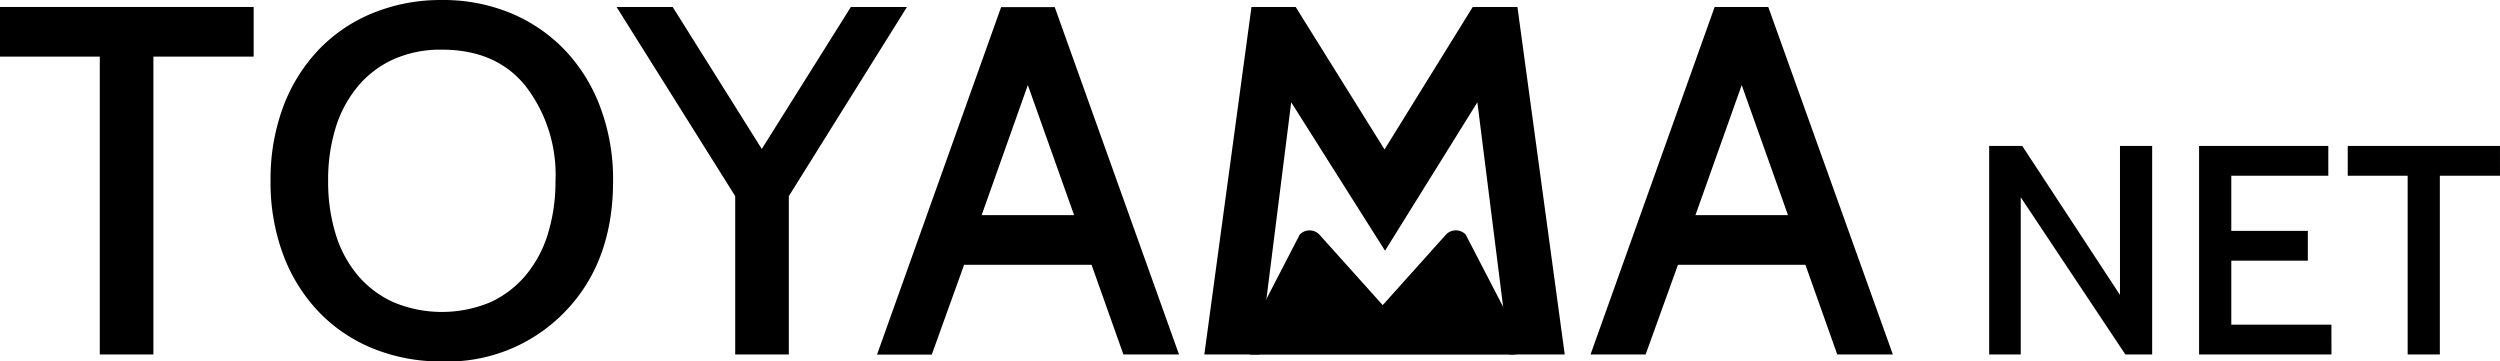 <svg xmlns="http://www.w3.org/2000/svg" viewBox="154 49 262.852 38">
  <g id="sitelogo_1" transform="translate(154 49.002)">
    <path id="パス" d="M26.671,6.059H16.128V37.376H10.491V6.059H0V.84H26.671Z" transform="translate(0 -0.109)"/>
    <path id="パス-2" data-name="パス" d="M63.651,32.778A17.145,17.145,0,0,1,50.707,38a18.894,18.894,0,0,1-7.229-1.357,16.424,16.424,0,0,1-5.715-3.862,17.616,17.616,0,0,1-3.732-6A21.748,21.748,0,0,1,32.7,19a21.748,21.748,0,0,1,1.331-7.777,17.624,17.624,0,0,1,3.732-6,16.45,16.45,0,0,1,5.715-3.862A18.894,18.894,0,0,1,50.707,0a18.538,18.538,0,0,1,7.255,1.383,16.833,16.833,0,0,1,5.689,3.888,17.633,17.633,0,0,1,3.732,6.037,21.565,21.565,0,0,1,1.331,7.725Q68.714,27.559,63.651,32.778ZM59.528,9.064q-3.079-3.845-8.821-3.845a12.118,12.118,0,0,0-5.089,1.018A10.535,10.535,0,0,0,41.86,9.1a12.535,12.535,0,0,0-2.323,4.35,18.625,18.625,0,0,0-.783,5.541,18.808,18.808,0,0,0,.783,5.594,12.274,12.274,0,0,0,2.323,4.35,10.665,10.665,0,0,0,3.758,2.836,13.2,13.2,0,0,0,10.2,0,10.622,10.622,0,0,0,3.758-2.888,12.466,12.466,0,0,0,2.3-4.35,18.686,18.686,0,0,0,.783-5.515A15.277,15.277,0,0,0,59.528,9.064Z" transform="translate(-4.254 0)"/>
    <path id="パス-3" data-name="パス" d="M105.054.84,92.632,20.726v16.65H86.994V20.726L74.52.84h5.9l9.369,14.928L99.156.84Z" transform="translate(-9.694 -0.109)"/>
    <path id="パス-4" data-name="パス" d="M137.752,37.379h-5.846l-3.349-9.43h-13.4l-3.4,9.447H106L119.049.86h5.637ZM126.721,22.73,121.858,9.055,117,22.73Z" transform="translate(-13.79 -0.112)"/>
    <path id="パス-5" data-name="パス" d="M183.453,37.376h-5.846l-3.34-26.515-9.708,15.606-9.865-15.606-3.34,26.515H145.56L150.518.84h4.645l9.343,14.98L173.78.84h4.7Z" transform="translate(-18.936 -0.109)"/>
    <path id="パス-6" data-name="パス" d="M224.026,37.376h-5.846l-3.349-9.43h-13.4l-3.4,9.43H192.24L205.289.84h5.637ZM213,22.727,208.133,9.052,203.27,22.727Z" transform="translate(-25.009 -0.109)"/>
    <path id="パス-7" data-name="パス" d="M257.557,39.562h-2.818l-11-16.528V39.562H240.42V17.64h3.48L254.173,33.3V17.64h3.384Z" transform="translate(-31.277 -2.295)"/>
    <path id="パス-8" data-name="パス" d="M279.709,39.562H265.79V17.64h13.588v3.132h-10.2v5.794h8.047V29.7h-8.047V36.43h10.526Z" transform="translate(-34.577 -2.295)"/>
    <path id="パス-9" data-name="パス" d="M299.766,20.772h-6.324v18.79h-3.384V20.772h-6.3V17.64h16.006Z" transform="translate(-36.915 -2.295)"/>
    <path id="パス-10" data-name="パス" d="M173.634,28.283a1.427,1.427,0,0,0-2.07,0L164.909,35.7l-6.655-7.412a1.427,1.427,0,0,0-2.07,0l-5.95,11.5a.565.565,0,0,0,.07.748,1.34,1.34,0,0,0,.966.365h27.289a1.34,1.34,0,0,0,.966-.365.565.565,0,0,0,.07-.748Z" transform="translate(-19.53 -3.622)"/>
  </g>
</svg>
